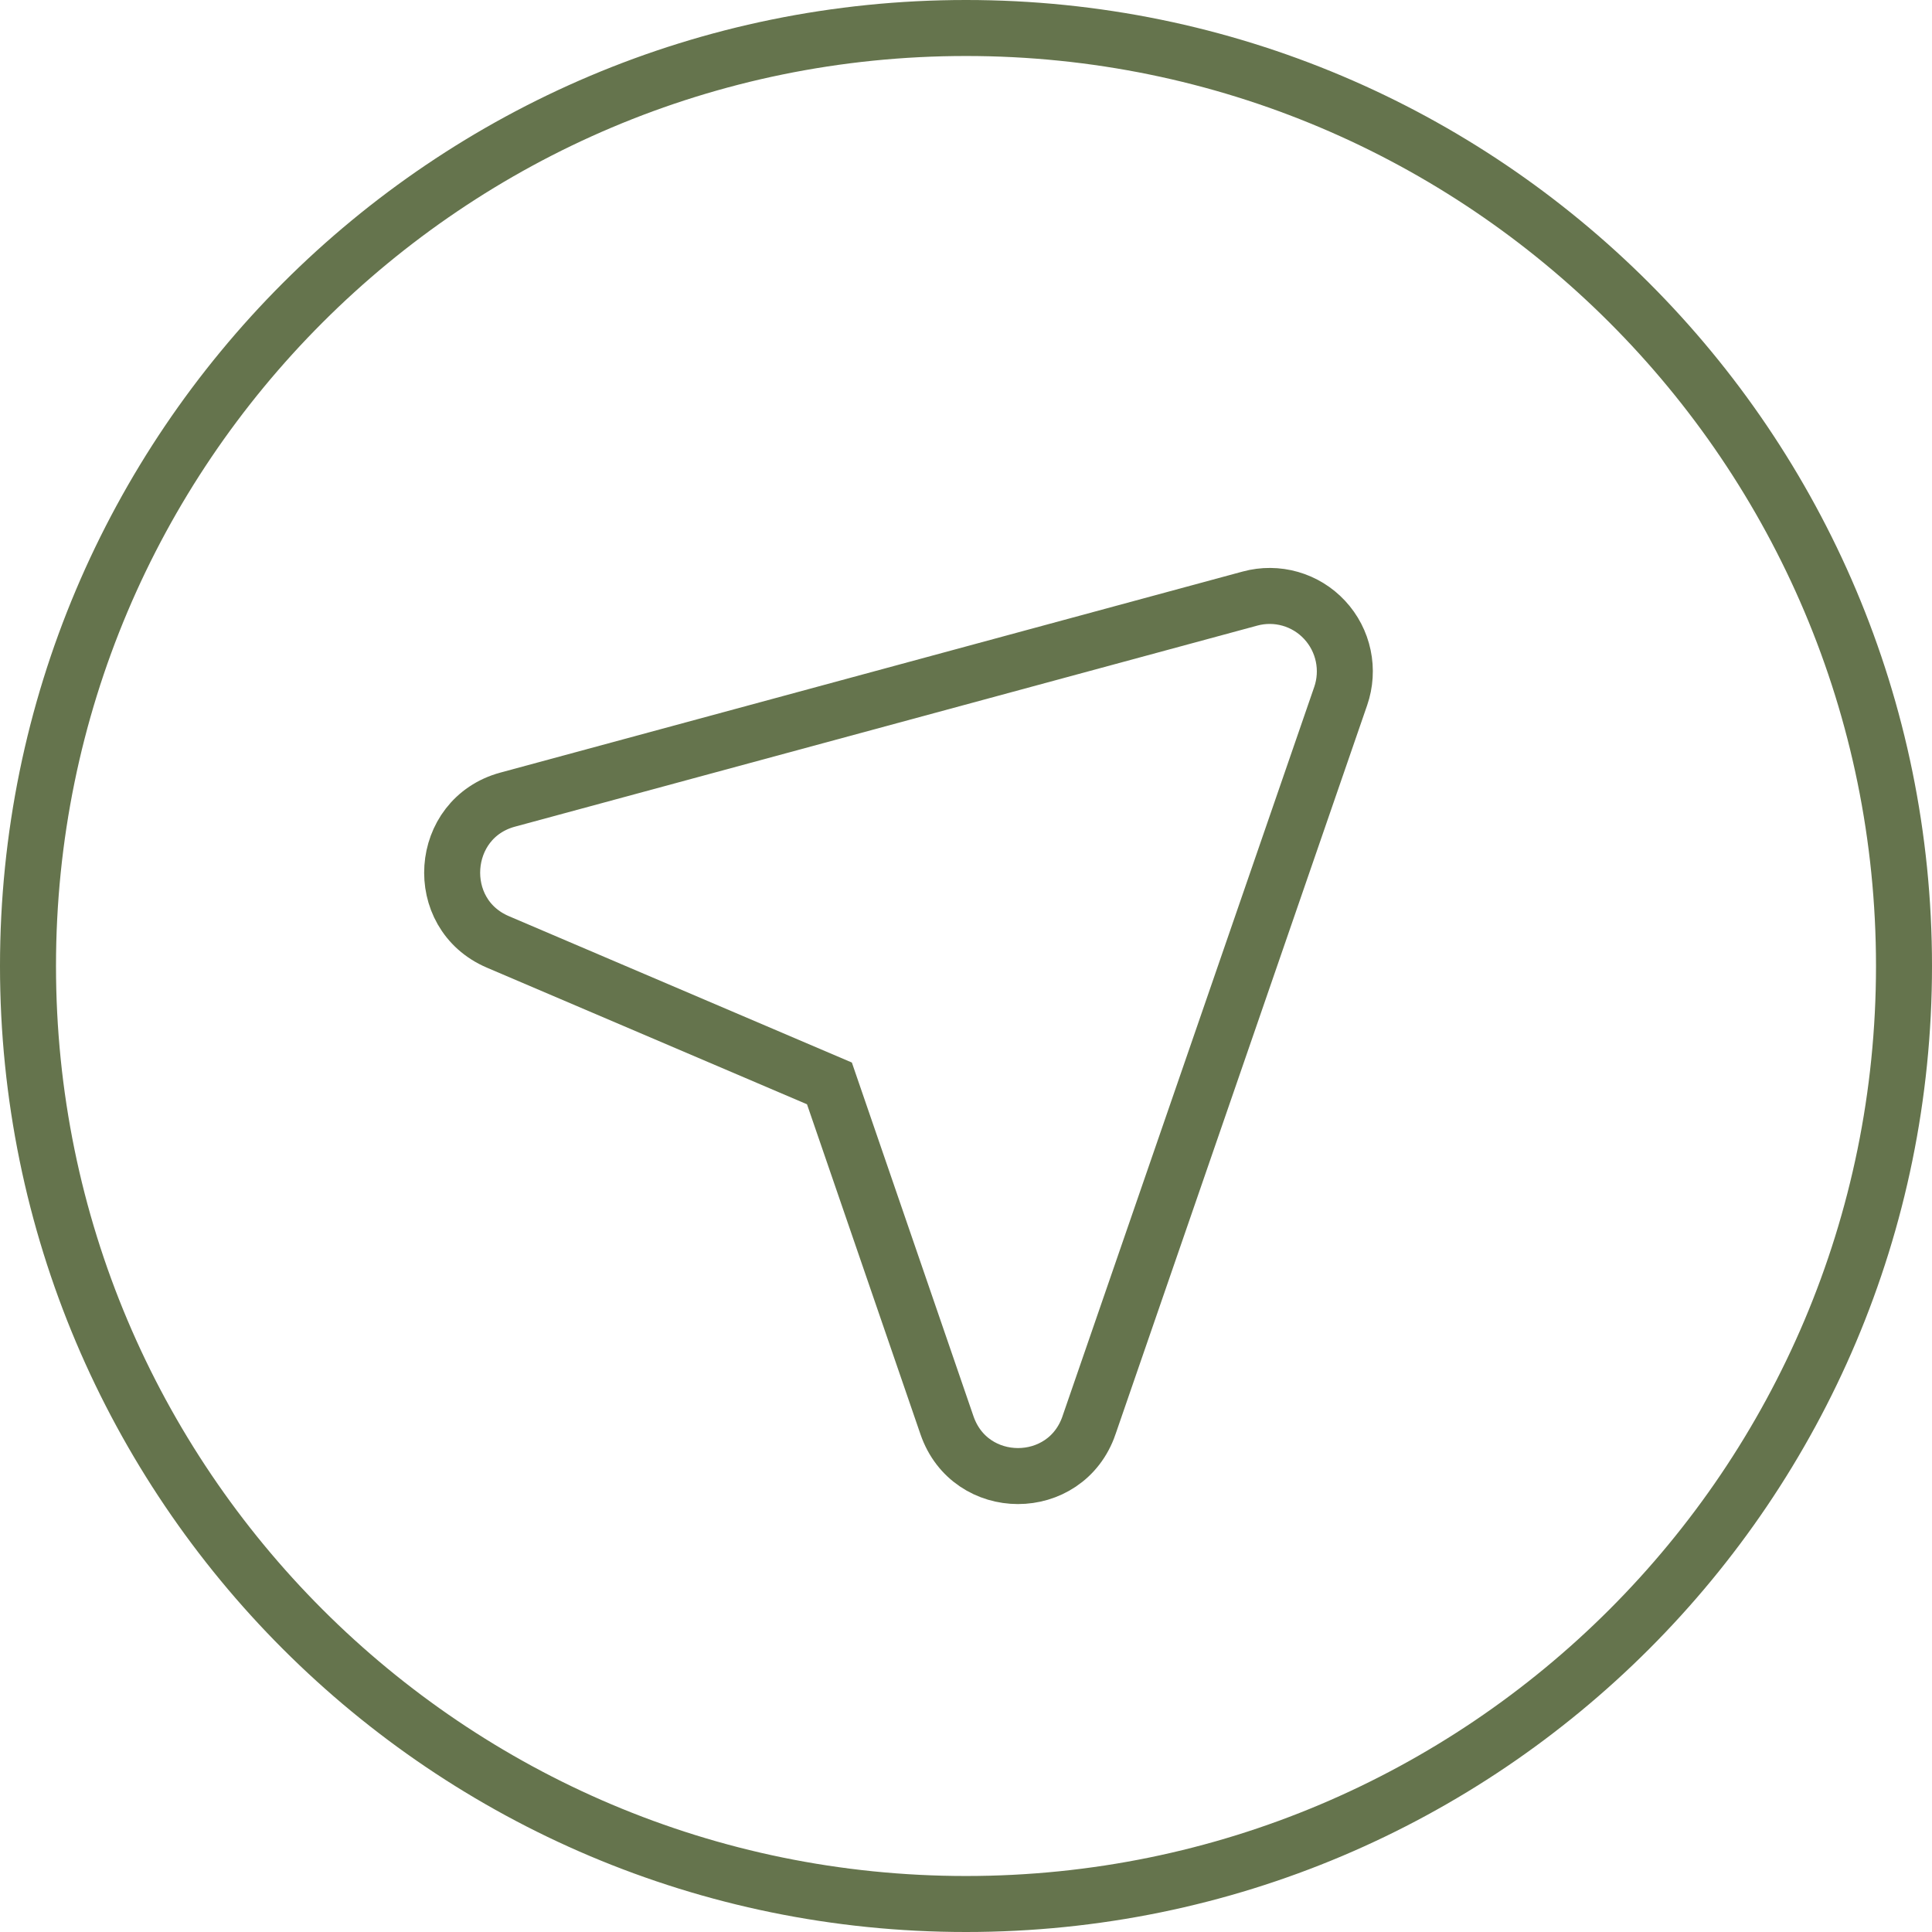 <?xml version="1.0" encoding="UTF-8"?> <svg xmlns="http://www.w3.org/2000/svg" width="138" height="138" viewBox="0 0 138 138" fill="none"> <g clip-path="url(#clip0_365_138)"> <path d="M69 136C106.003 136 136 106.003 136 69C136 31.997 106.003 2 69 2C31.997 2 2 31.997 2 69C2 106.003 31.997 136 69 136Z" stroke="#65744D" stroke-width="4"></path> <path d="M77.786 101.807C76.118 106.645 69.303 106.64 67.64 101.802L59.245 77.386L35.563 67.279C30.873 65.277 31.345 58.447 36.267 57.115L89.29 42.754C90.233 42.498 91.227 42.505 92.166 42.774C93.105 43.043 93.953 43.565 94.618 44.282C95.284 44.998 95.743 45.884 95.944 46.843C96.146 47.802 96.083 48.798 95.763 49.724L77.786 101.802V101.807Z" stroke="#65744D" stroke-width="4"></path> </g> <defs> <clipPath id="clip0_365_138"> <rect width="138" height="138" fill="white"></rect> </clipPath> </defs> </svg> 
